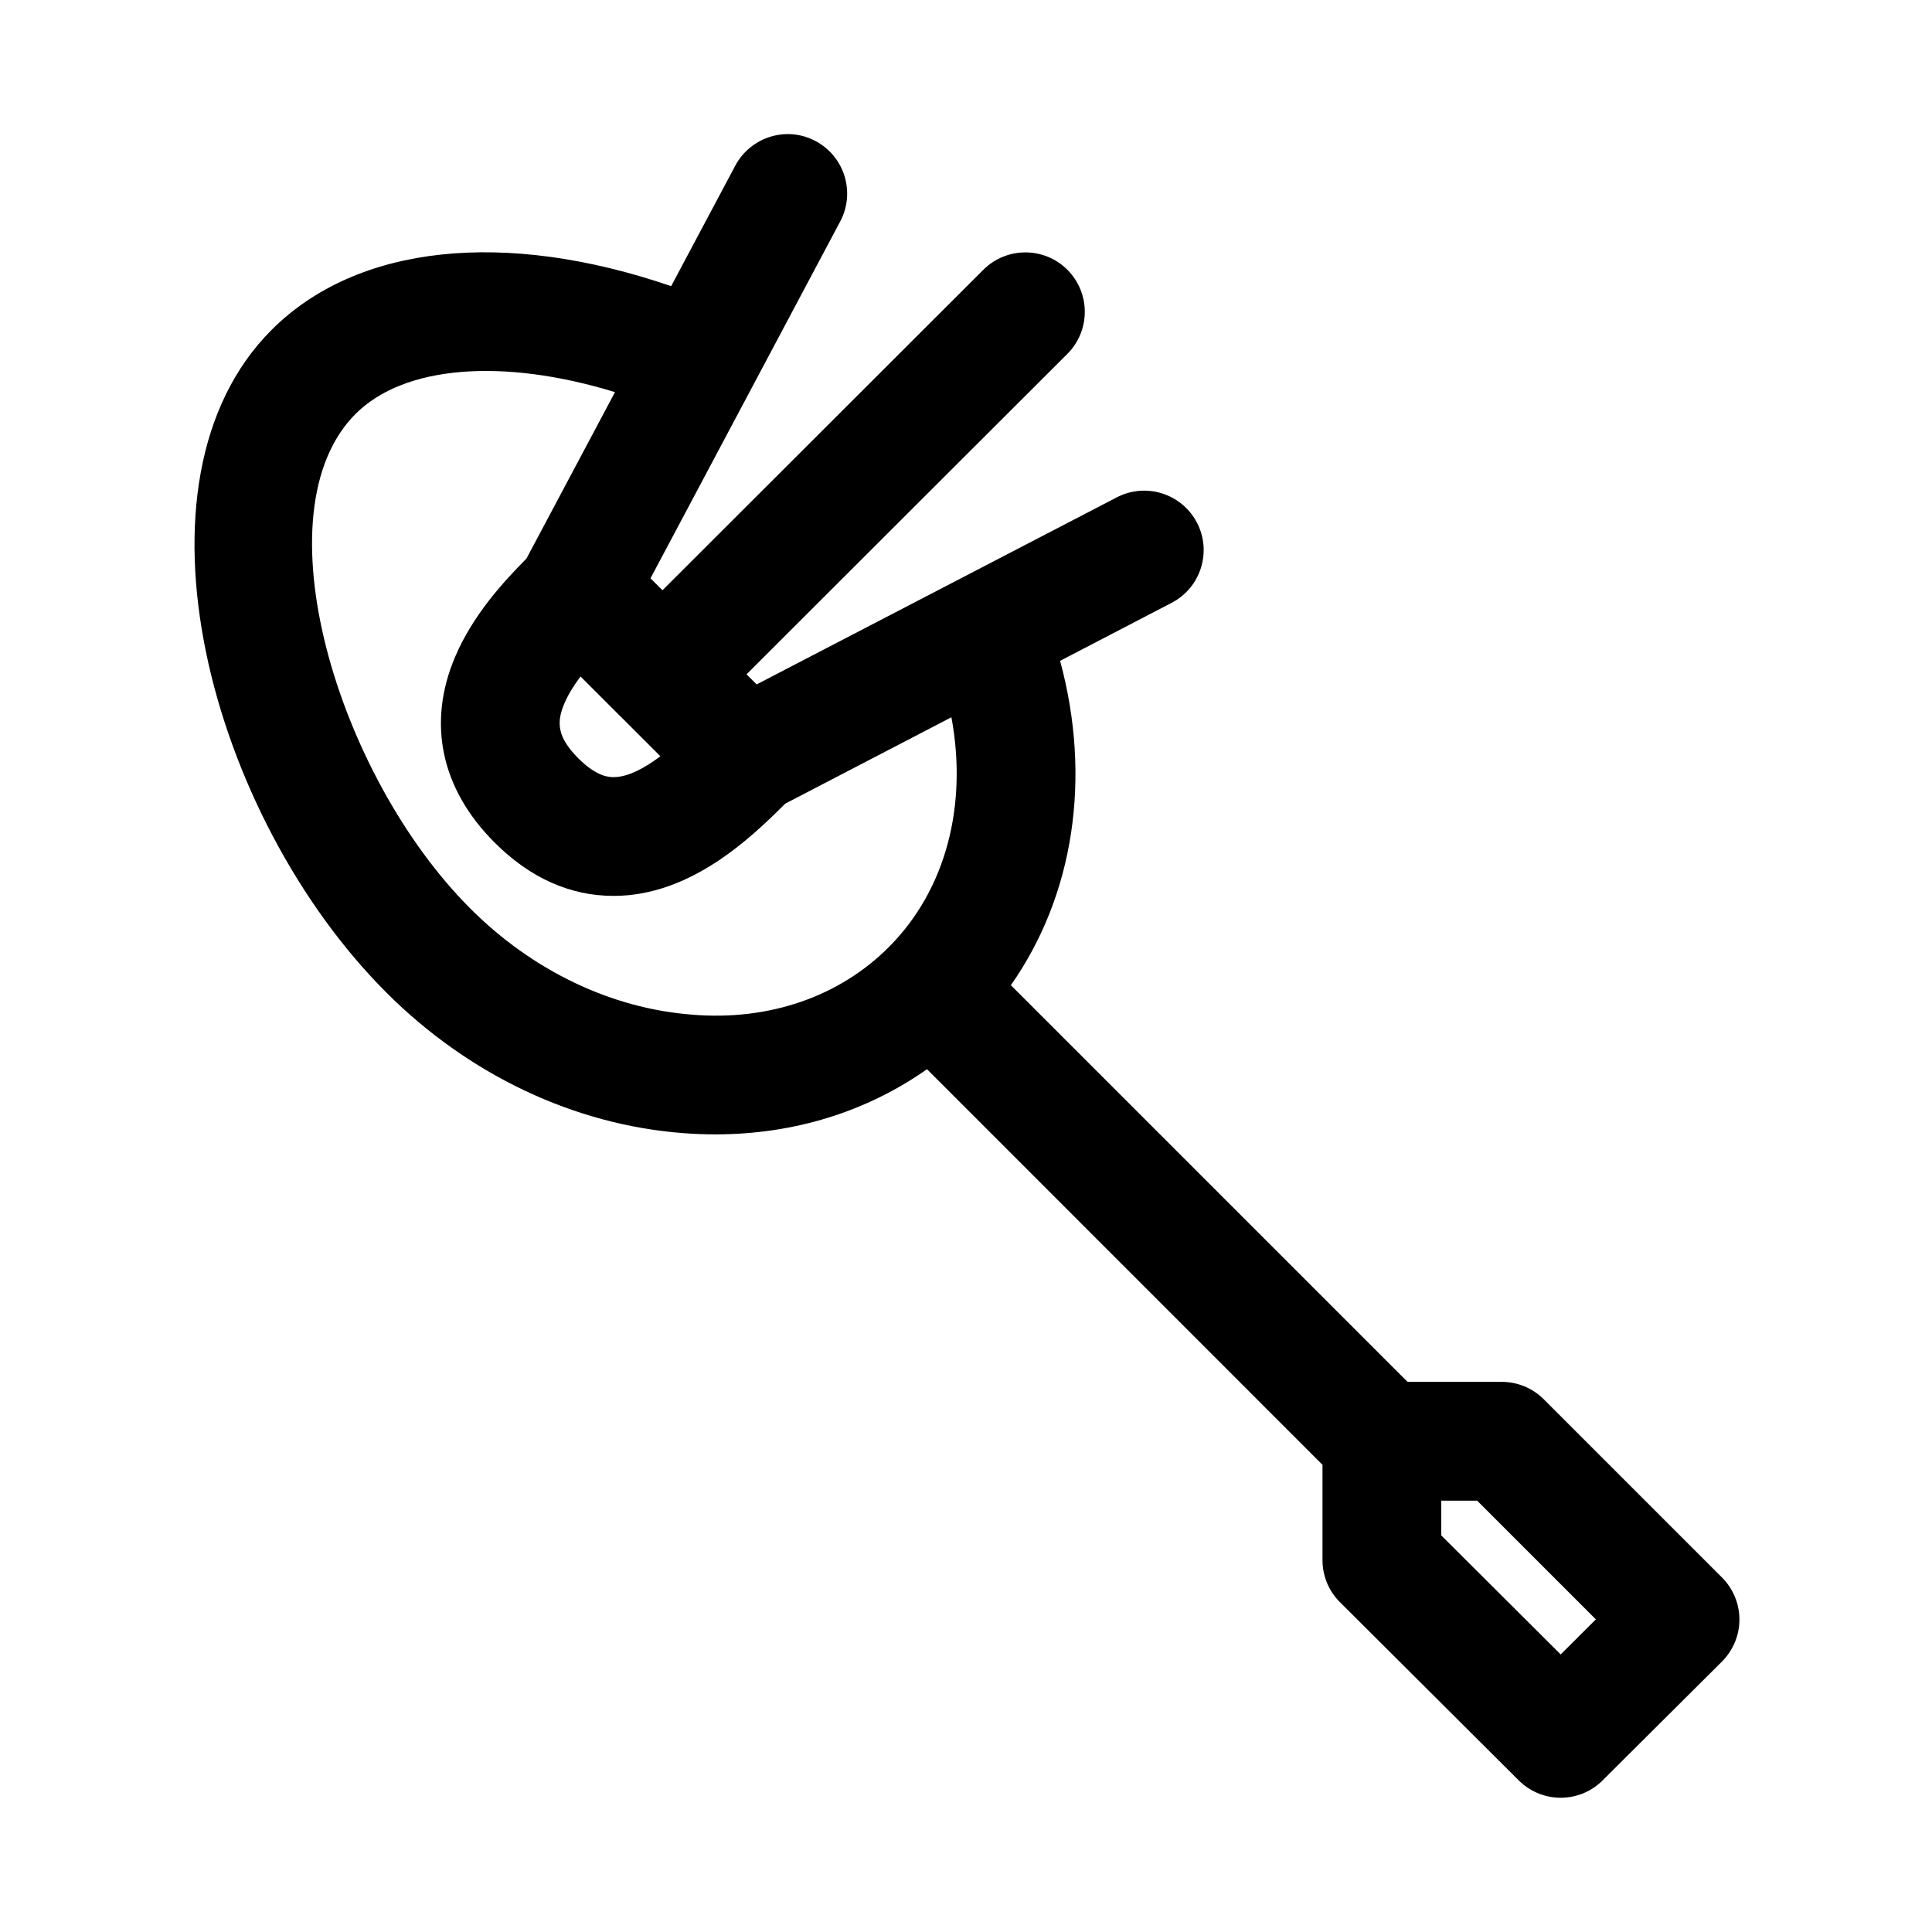 <?xml version="1.0" encoding="UTF-8"?>
<!-- Uploaded to: SVG Repo, www.svgrepo.com, Generator: SVG Repo Mixer Tools -->
<svg fill="#000000" width="800px" height="800px" version="1.1" viewBox="144 144 512 512" xmlns="http://www.w3.org/2000/svg">
 <path d="m600.34 562.05-47.23-47.23c-2.961-2.961-6.957-4.613-11.133-4.613h-24.969l-105.12-105.12c16.734-23.836 21.445-54.945 13.051-85.961l29.551-15.367c7.715-4.016 10.723-13.508 6.723-21.238-4.031-7.715-13.508-10.723-21.238-6.723l-95.457 49.578-2.676-2.676 85.02-84.922c6.156-6.156 6.156-16.105 0.016-22.277-6.156-6.156-16.121-6.141-22.277-0.016l-85.035 84.938-3.18-3.164 50.27-94.559c4.094-7.684 1.164-17.223-6.504-21.301-7.668-4.125-17.207-1.148-21.301 6.504l-16.988 31.93c-44.004-15.074-83.176-11.125-105.89 11.594-40.227 40.227-16.262 128.93 30.387 175.58 21.805 21.82 49.734 35.062 78.625 37.281 2.914 0.234 5.777 0.332 8.629 0.332 20.828 0 40.086-6.031 56.047-17.27l104.81 104.84v25.254c0 4.188 1.652 8.203 4.629 11.148l47.375 47.23c3.07 3.055 7.086 4.598 11.117 4.598 4.016 0 8.047-1.527 11.098-4.582l31.629-31.488c2.961-2.961 4.644-6.957 4.644-11.148 0-4.184-1.668-8.199-4.613-11.145zm-281.33-217.63c-4.156 3.117-8.566 5.527-12.406 5.527-1.07 0-4.344 0-9.32-4.961-5.824-5.824-5.762-9.762-3.699-14.609 1.008-2.379 2.519-4.785 4.266-7.102l10.578 10.578s0.016 0.016 0.031 0.016zm8.391 68.473c-21.41-1.637-42.305-11.637-58.789-28.148-35.234-35.234-56.301-105.14-30.387-131.05 12.895-12.895 39.094-14.863 68.754-5.777l-23.457 44.098c-6.234 6.312-14.199 14.988-18.895 26.023-7.477 17.539-3.777 35.016 10.406 49.199 9.414 9.43 20.027 14.184 31.582 14.184 20.402 0 36.367-15.352 45.484-24.449l44.035-22.891c4.328 23.301-1.434 45.754-16.594 60.914-13.125 13.145-31.719 19.586-52.141 17.902zm230.2 169.55-31.648-31.535v-9.211h9.508l31.457 31.457z"/>
</svg>